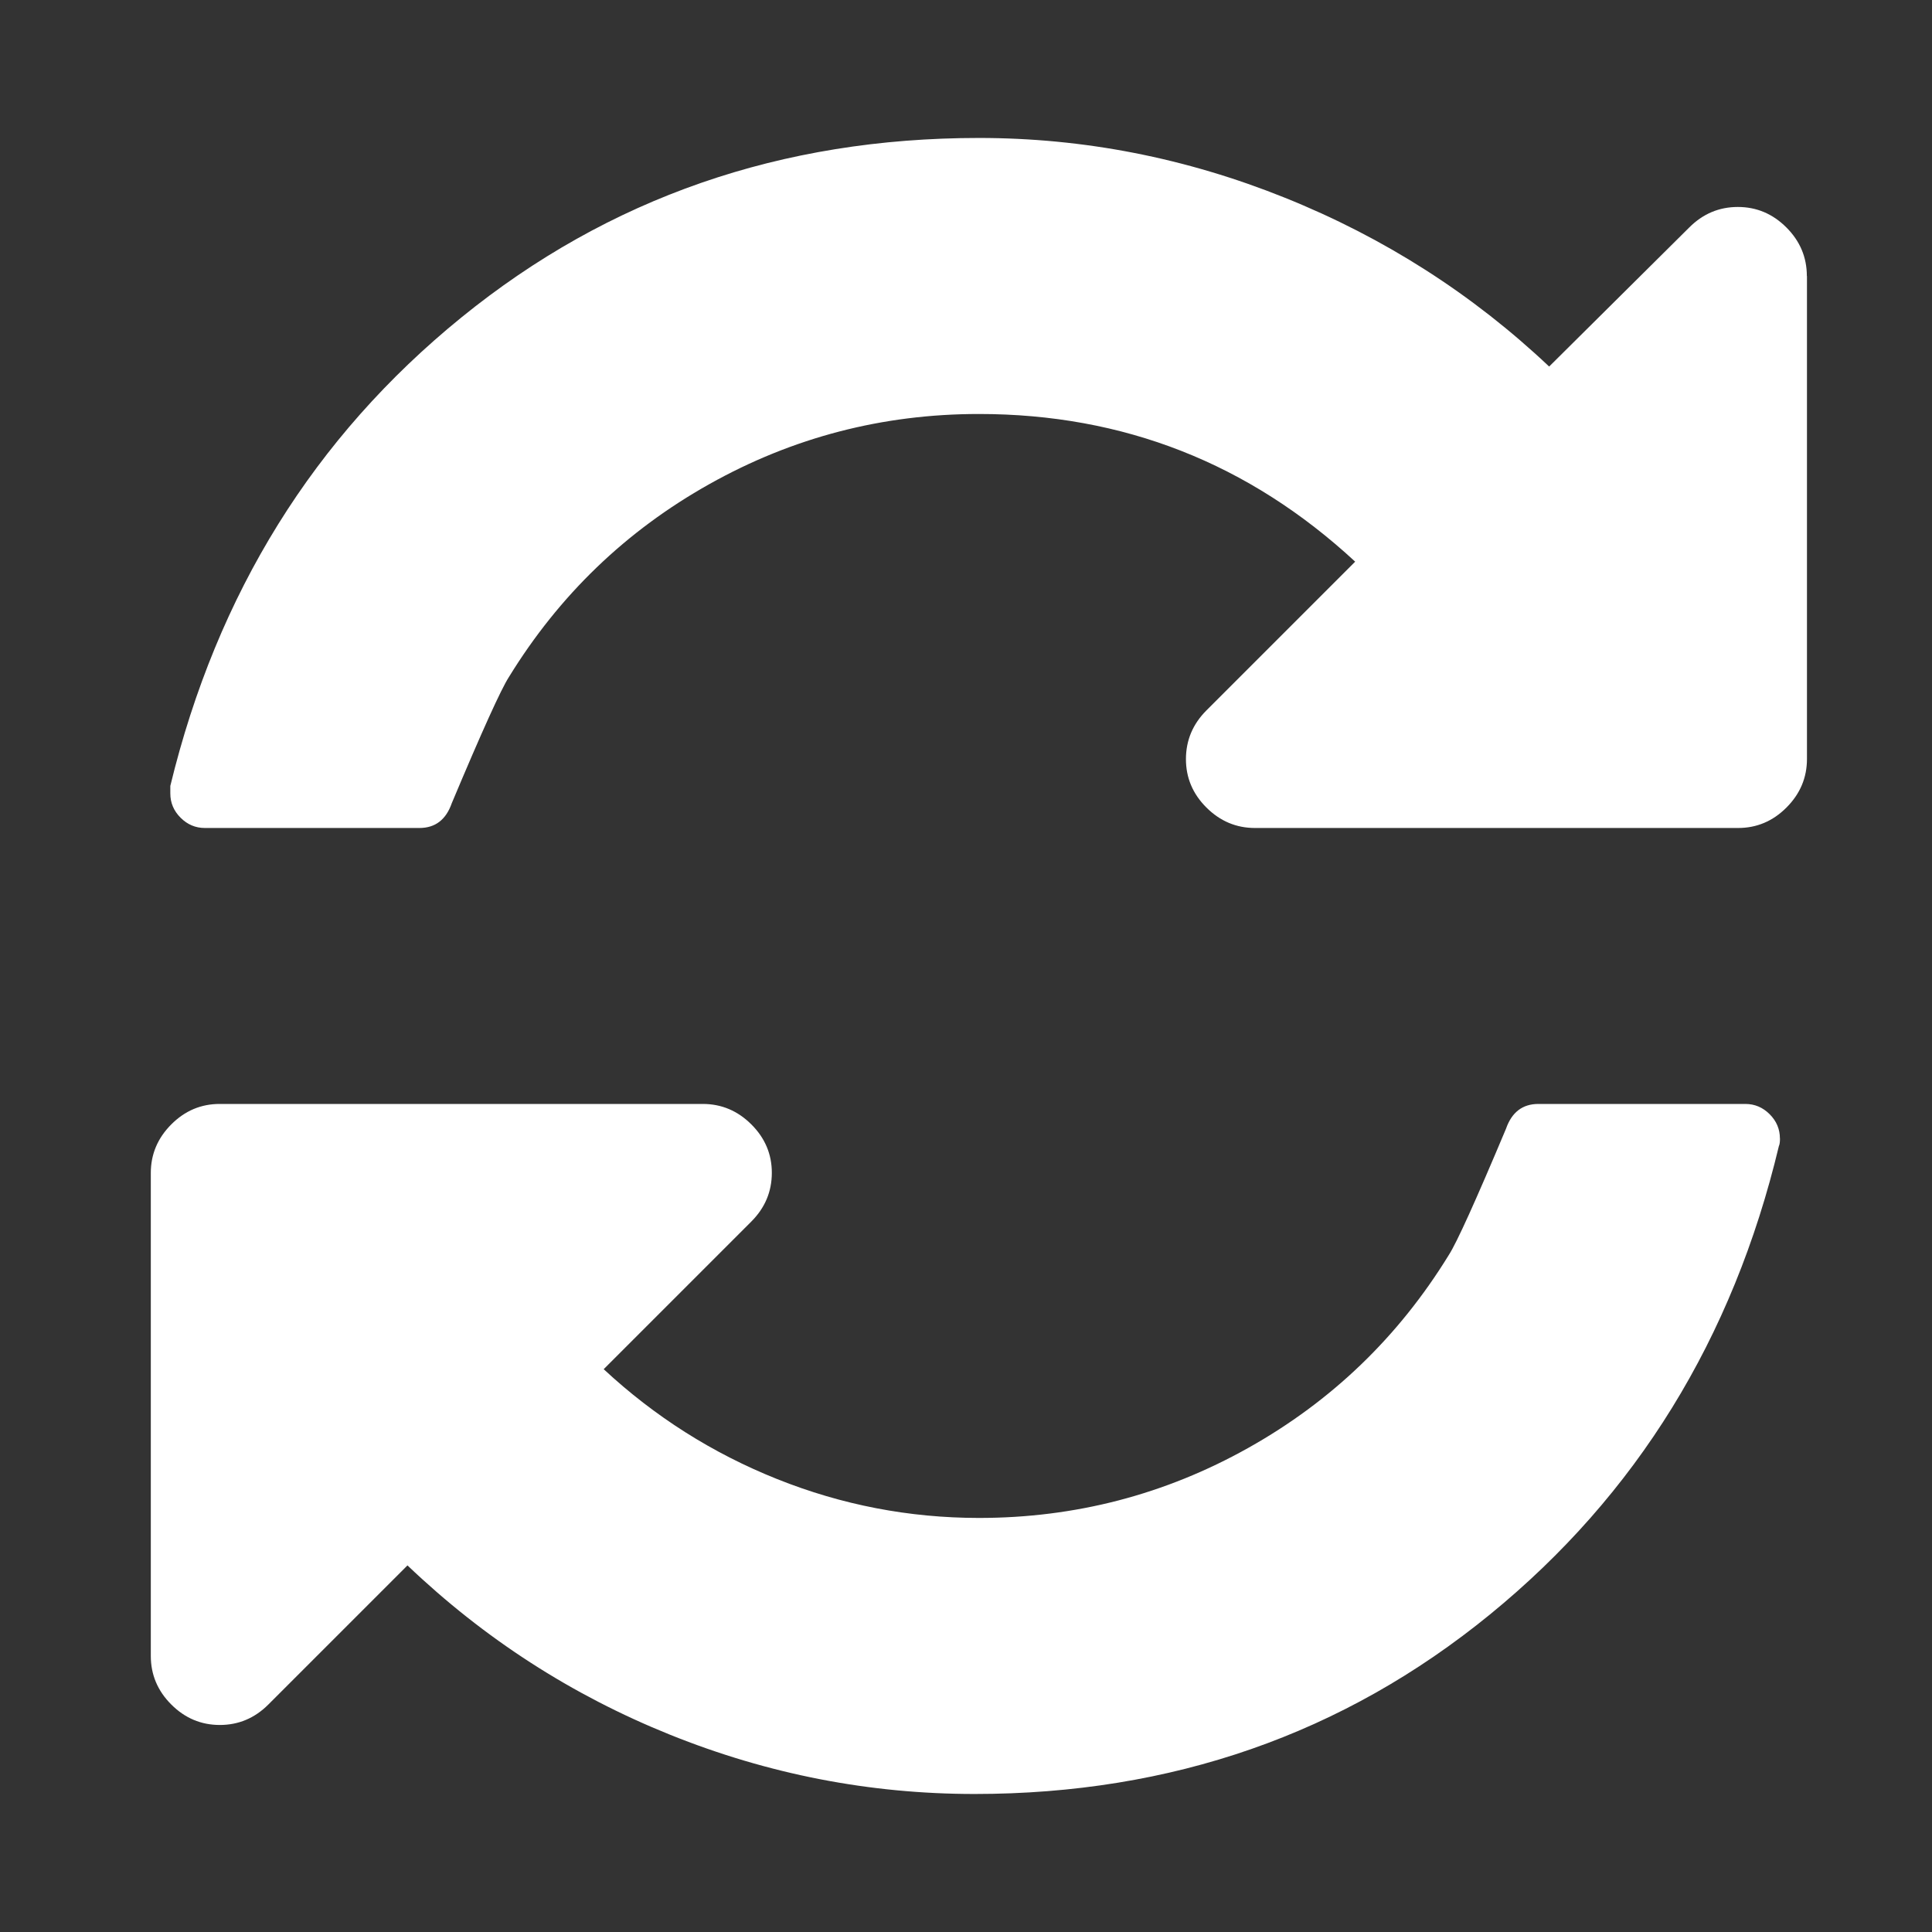 <?xml version="1.0" encoding="utf-8"?>
<!DOCTYPE svg PUBLIC "-//W3C//DTD SVG 1.1//EN" "http://www.w3.org/Graphics/SVG/1.1/DTD/svg11.dtd">
<svg version="1.1" id="symbol-refresh" xmlns="http://www.w3.org/2000/svg" xmlns:xlink="http://www.w3.org/1999/xlink" x="0px"
	 y="0px" width="500px" height="500px" viewBox="0 0 500 500" enable-background="new 0 0 500 500" xml:space="preserve">
<rect x="0" y="0" width="500" height="500" fill="#333333" stroke="none"/>
<path fill="#FFFFFF" d="M460.656,294.641c0,0.928-0.094,1.578-0.281,1.953c-11.906,49.854-36.834,90.266-74.781,121.234
	c-37.948,30.969-82.406,46.453-133.375,46.453c-27.156,0-53.433-5.114-78.828-15.344c-25.396-10.229-48.042-24.833-67.938-43.813
	l-36,36c-3.531,3.531-7.719,5.297-12.563,5.297s-9.031-1.766-12.563-5.297s-5.297-7.719-5.297-12.563v-125
	c0-4.834,1.766-9.021,5.297-12.563s7.719-5.307,12.563-5.297h125c4.833,0,9.021,1.766,12.563,5.297
	c3.541,3.531,5.307,7.719,5.297,12.563c-0.011,4.844-1.776,9.031-5.297,12.563l-38.219,38.219
	c13.208,12.281,28.182,21.766,44.922,28.453c16.739,6.688,34.13,10.037,52.172,10.047c24.927,0,48.177-6.047,69.75-18.141
	c21.572-12.094,38.869-28.74,51.891-49.938c2.041-3.166,6.969-14.047,14.781-32.641c1.489-4.281,4.281-6.422,8.375-6.422h53.578
	c2.416,0,4.51,0.885,6.281,2.656c1.771,1.771,2.656,3.865,2.656,6.281H460.656z M467.641,71.422v125
	c0,4.833-1.766,9.021-5.297,12.563s-7.72,5.307-12.563,5.297h-125c-4.834,0-9.021-1.766-12.563-5.297
	c-3.541-3.531-5.307-7.719-5.297-12.563c0.011-4.844,1.776-9.031,5.297-12.563l38.501-38.5
	c-27.531-25.479-59.99-38.219-97.375-38.219c-24.928,0-48.178,6.047-69.75,18.141c-21.573,12.094-38.87,28.74-51.891,49.938
	c-2.042,3.167-6.969,14.047-14.781,32.641c-1.49,4.281-4.281,6.422-8.375,6.422H53.016c-2.417,0-4.511-0.885-6.281-2.656
	c-1.771-1.771-2.656-3.865-2.656-6.281v-1.953c12.094-49.854,37.203-90.266,75.328-121.234s82.766-46.453,133.922-46.453
	c27.156,0,53.567,5.162,79.233,15.484c25.667,10.323,48.453,24.88,68.359,43.672l36.266-36c3.531-3.531,7.719-5.297,12.563-5.297
	s9.031,1.766,12.563,5.297s5.297,7.719,5.297,12.563H467.641z"/>
</svg>
